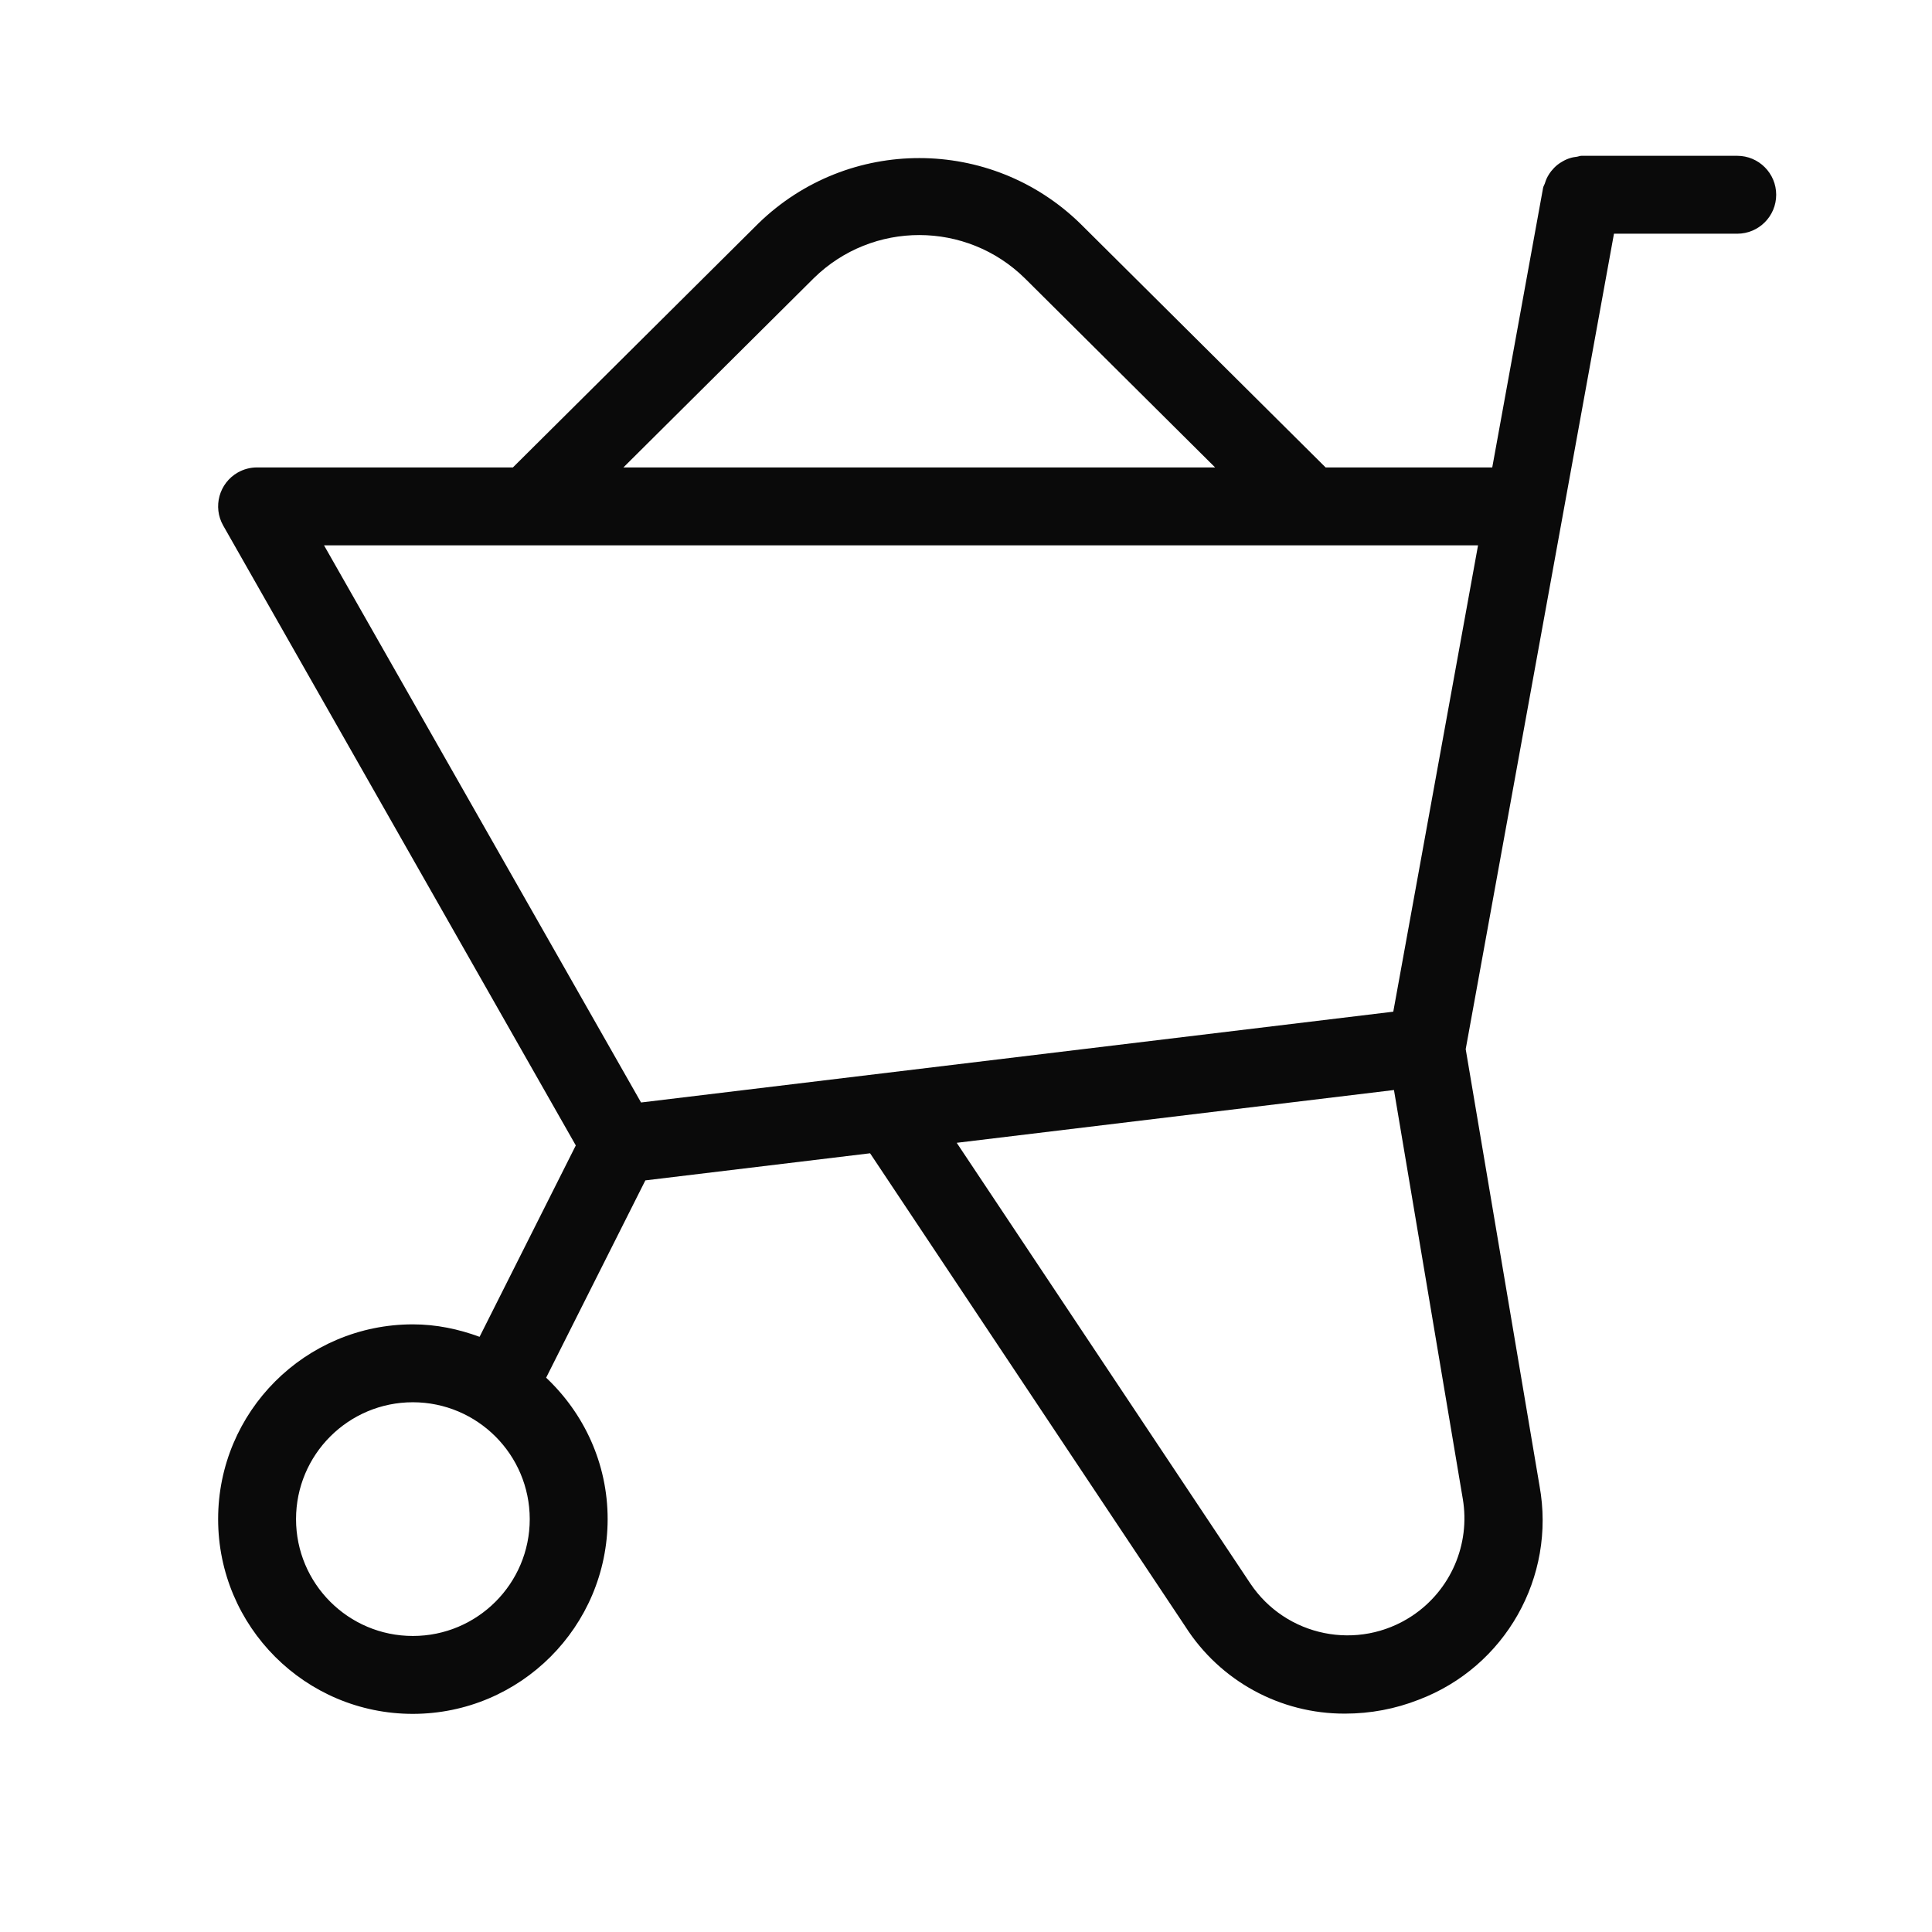 <svg width="31" height="31" viewBox="0 0 31 31" fill="none" xmlns="http://www.w3.org/2000/svg">
<path d="M27.875 2.5H25.375C25.349 2.5 25.326 2.512 25.301 2.515C25.264 2.52 25.23 2.525 25.196 2.536C25.149 2.55 25.107 2.569 25.066 2.594C25.039 2.609 25.015 2.625 24.991 2.644C24.953 2.674 24.921 2.708 24.89 2.746C24.87 2.772 24.852 2.798 24.836 2.827C24.814 2.867 24.798 2.907 24.785 2.951C24.778 2.972 24.764 2.99 24.76 3.013L23.944 7.5H21.27L17.334 3.588C15.899 2.188 13.61 2.186 12.172 3.582L8.23 7.5H4.125C4.016 7.5 3.91 7.528 3.815 7.582C3.516 7.753 3.411 8.134 3.582 8.434L9.239 18.379L7.695 21.45C7.36 21.327 7.003 21.25 6.625 21.25C4.899 21.25 3.5 22.649 3.5 24.375C3.5 26.101 4.899 27.5 6.625 27.5C8.35 27.498 9.748 26.1 9.75 24.375C9.75 23.479 9.368 22.676 8.763 22.106L10.355 18.94L13.961 18.505L19.017 26.095C19.575 26.972 20.544 27.501 21.583 27.496C21.987 27.496 22.388 27.421 22.764 27.273C24.152 26.747 24.968 25.305 24.703 23.844L23.518 16.834L25.897 3.75H27.875C28.22 3.75 28.5 3.47 28.5 3.125C28.5 2.78 28.22 2.5 27.875 2.5ZM6.625 26.25C5.589 26.25 4.75 25.41 4.75 24.375C4.75 23.34 5.589 22.5 6.625 22.5C7.66 22.501 8.499 23.34 8.5 24.375C8.5 25.41 7.66 26.25 6.625 26.25ZM13.059 4.462C14.001 3.539 15.508 3.542 16.447 4.468L19.497 7.5H10.003L13.059 4.462ZM22.659 25.927C21.795 26.5 20.631 26.265 20.058 25.402L15.351 18.337L22.367 17.49L23.471 24.049C23.595 24.78 23.277 25.516 22.659 25.927ZM22.356 16.233L10.286 17.69L5.199 8.75H23.716L22.356 16.233Z" fill="#0A0A0A"/>
</svg>
